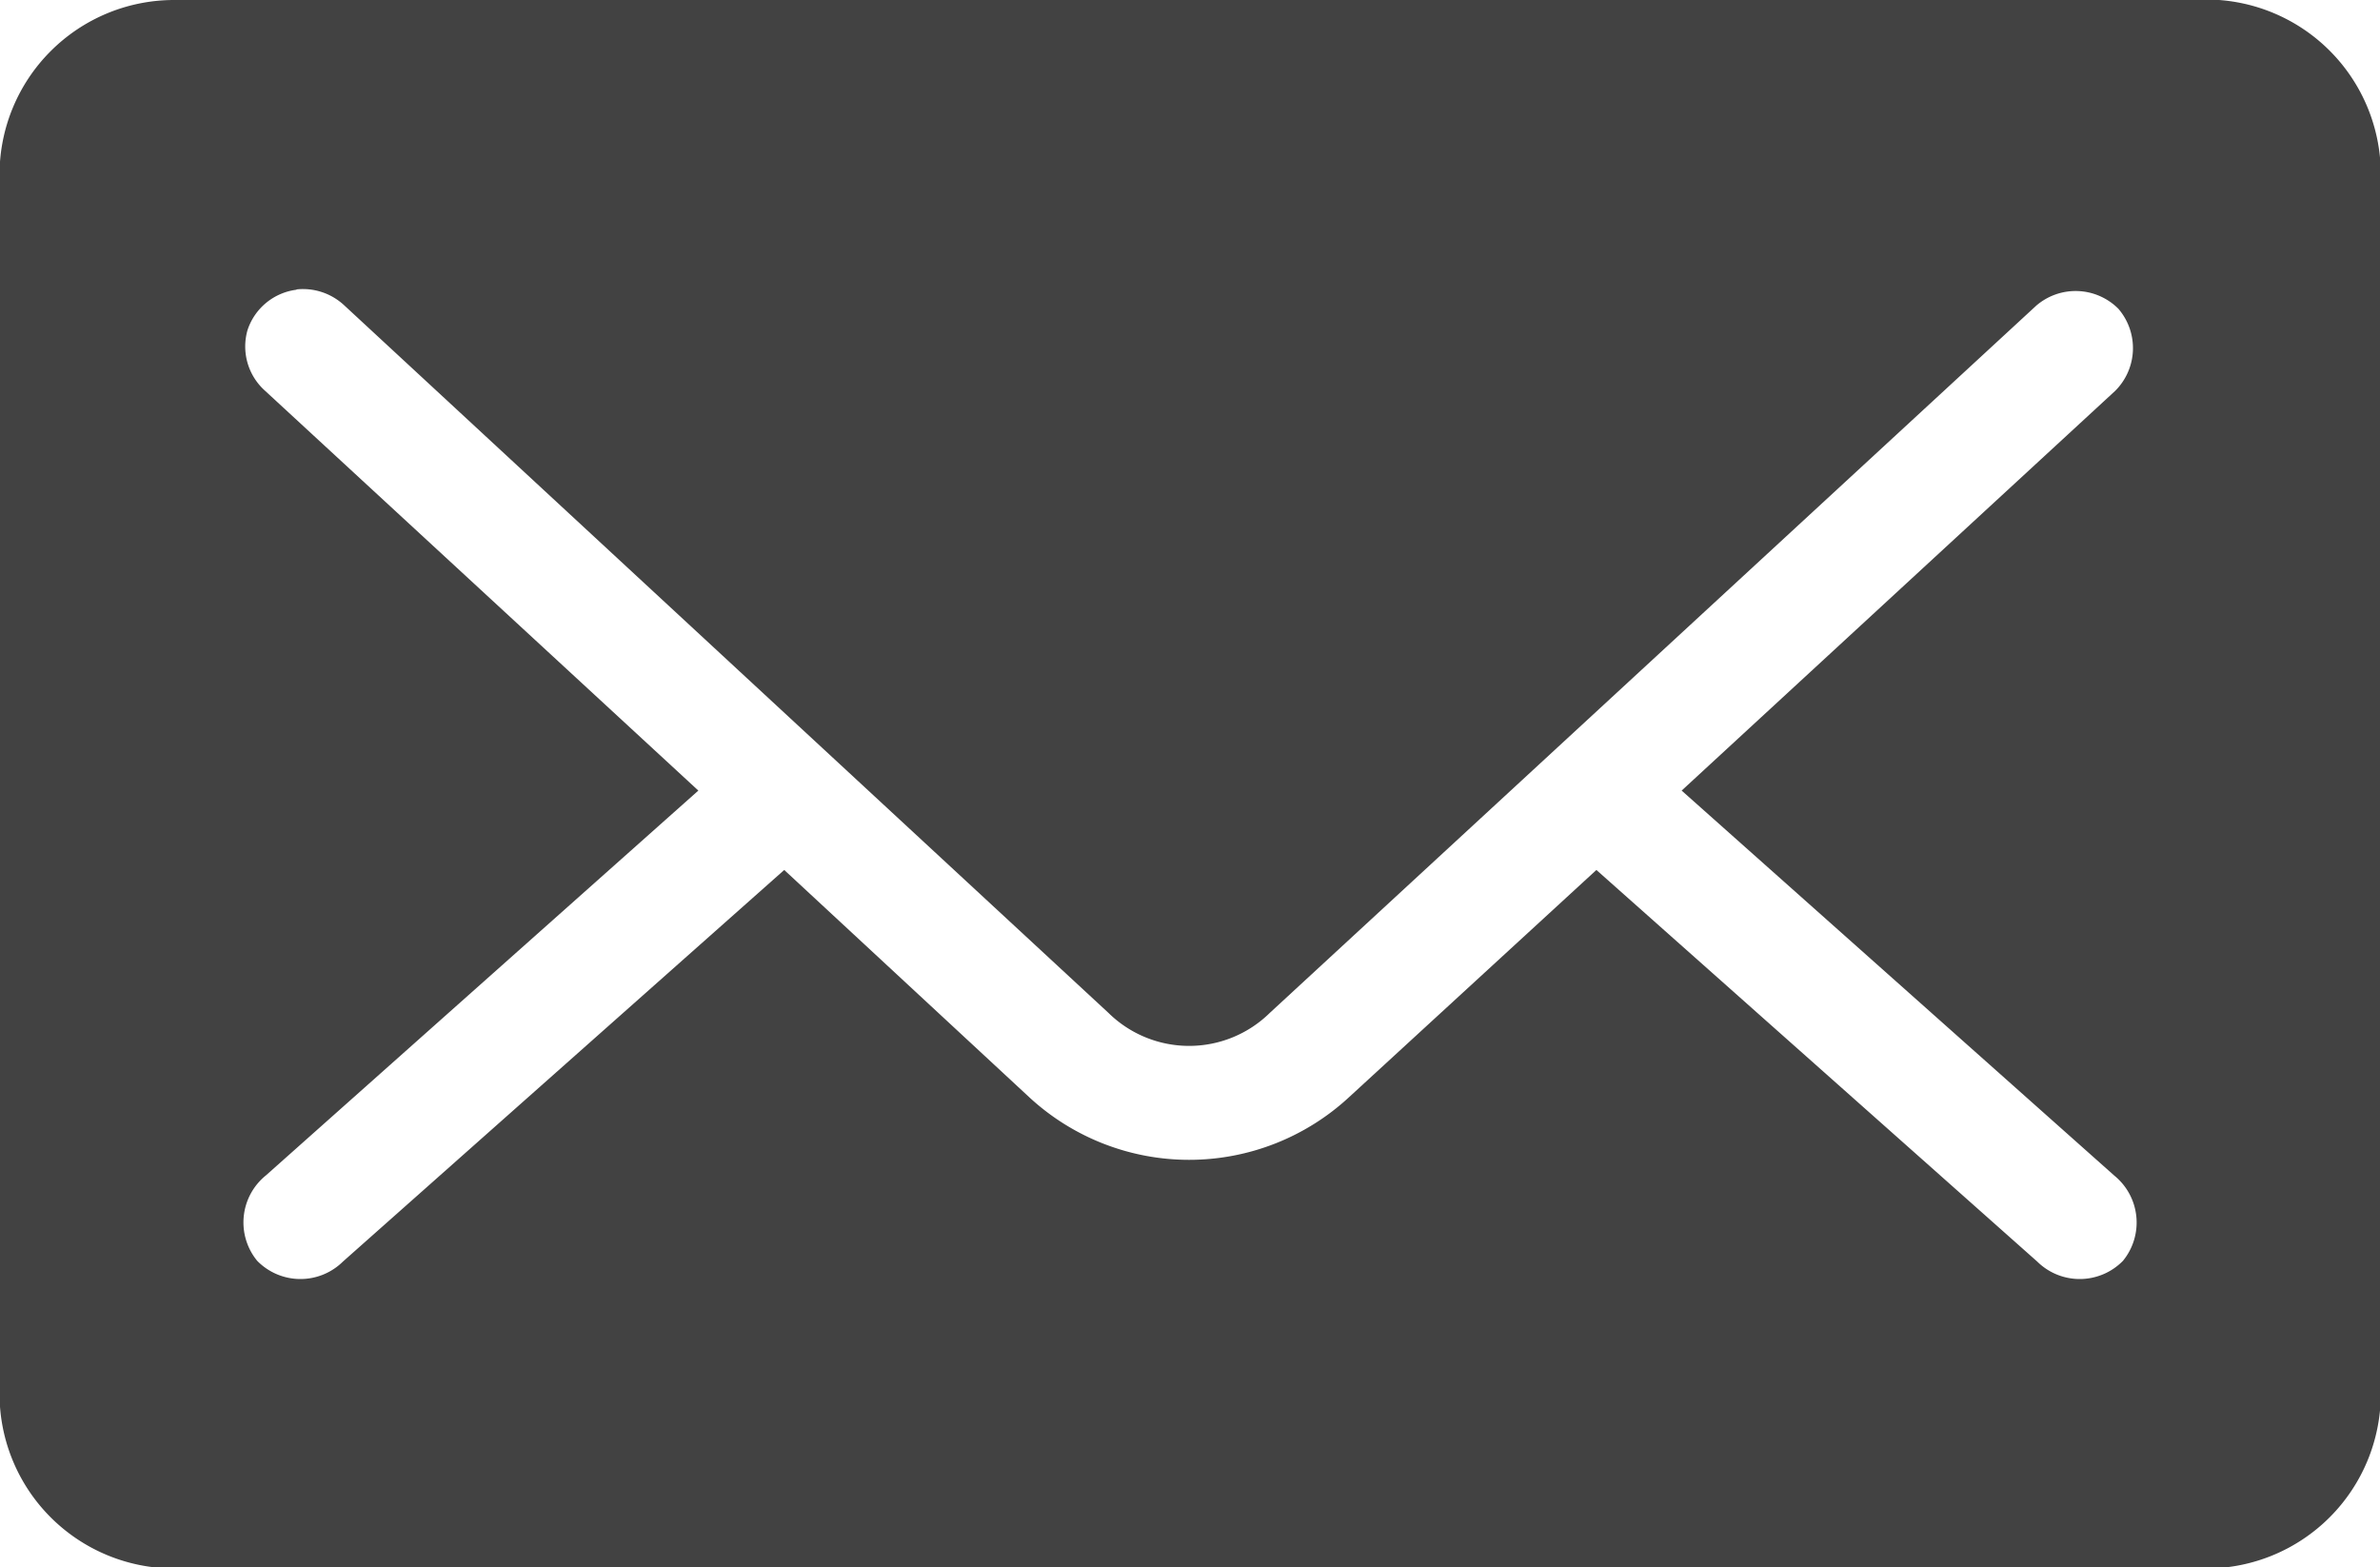 <svg xmlns="http://www.w3.org/2000/svg" viewBox="0 0 14.992 9.873">
  <defs>
    <style>
      .cls-1 {
        fill: #424242;
      }
    </style>
  </defs>
  <g id="Group_2405" data-name="Group 2405" transform="translate(0 0)">
    <path id="Path_145" data-name="Path 145" class="cls-1" d="M-4.672-4.557a.381.381,0,0,1,.3.1L.442,0A.725.725,0,0,0,1.459,0L6.287-4.455a.38.38,0,0,1,.517.02.38.38,0,0,1-.02.517L4.053-1.4,6.778,1.025a.381.381,0,0,1,.055.537.381.381,0,0,1-.54.005L3.516-.9,1.956.533a1.483,1.483,0,0,1-2.011,0L-1.6-.9-4.38,1.567a.381.381,0,0,1-.54-.005.381.381,0,0,1,.055-.538L-2.141-1.4l-2.731-2.52A.374.374,0,0,1-4.981-4.3a.374.374,0,0,1,.309-.255M-5.443-6.38a1.1,1.1,0,0,0-1.1,1.1V2.4a1.1,1.1,0,0,0,1.1,1.1h12.8a1.1,1.1,0,0,0,1.1-1.1V-5.283a1.1,1.1,0,0,0-1.1-1.1Z" transform="translate(6.54 6.38)"/>
  </g>
</svg>
